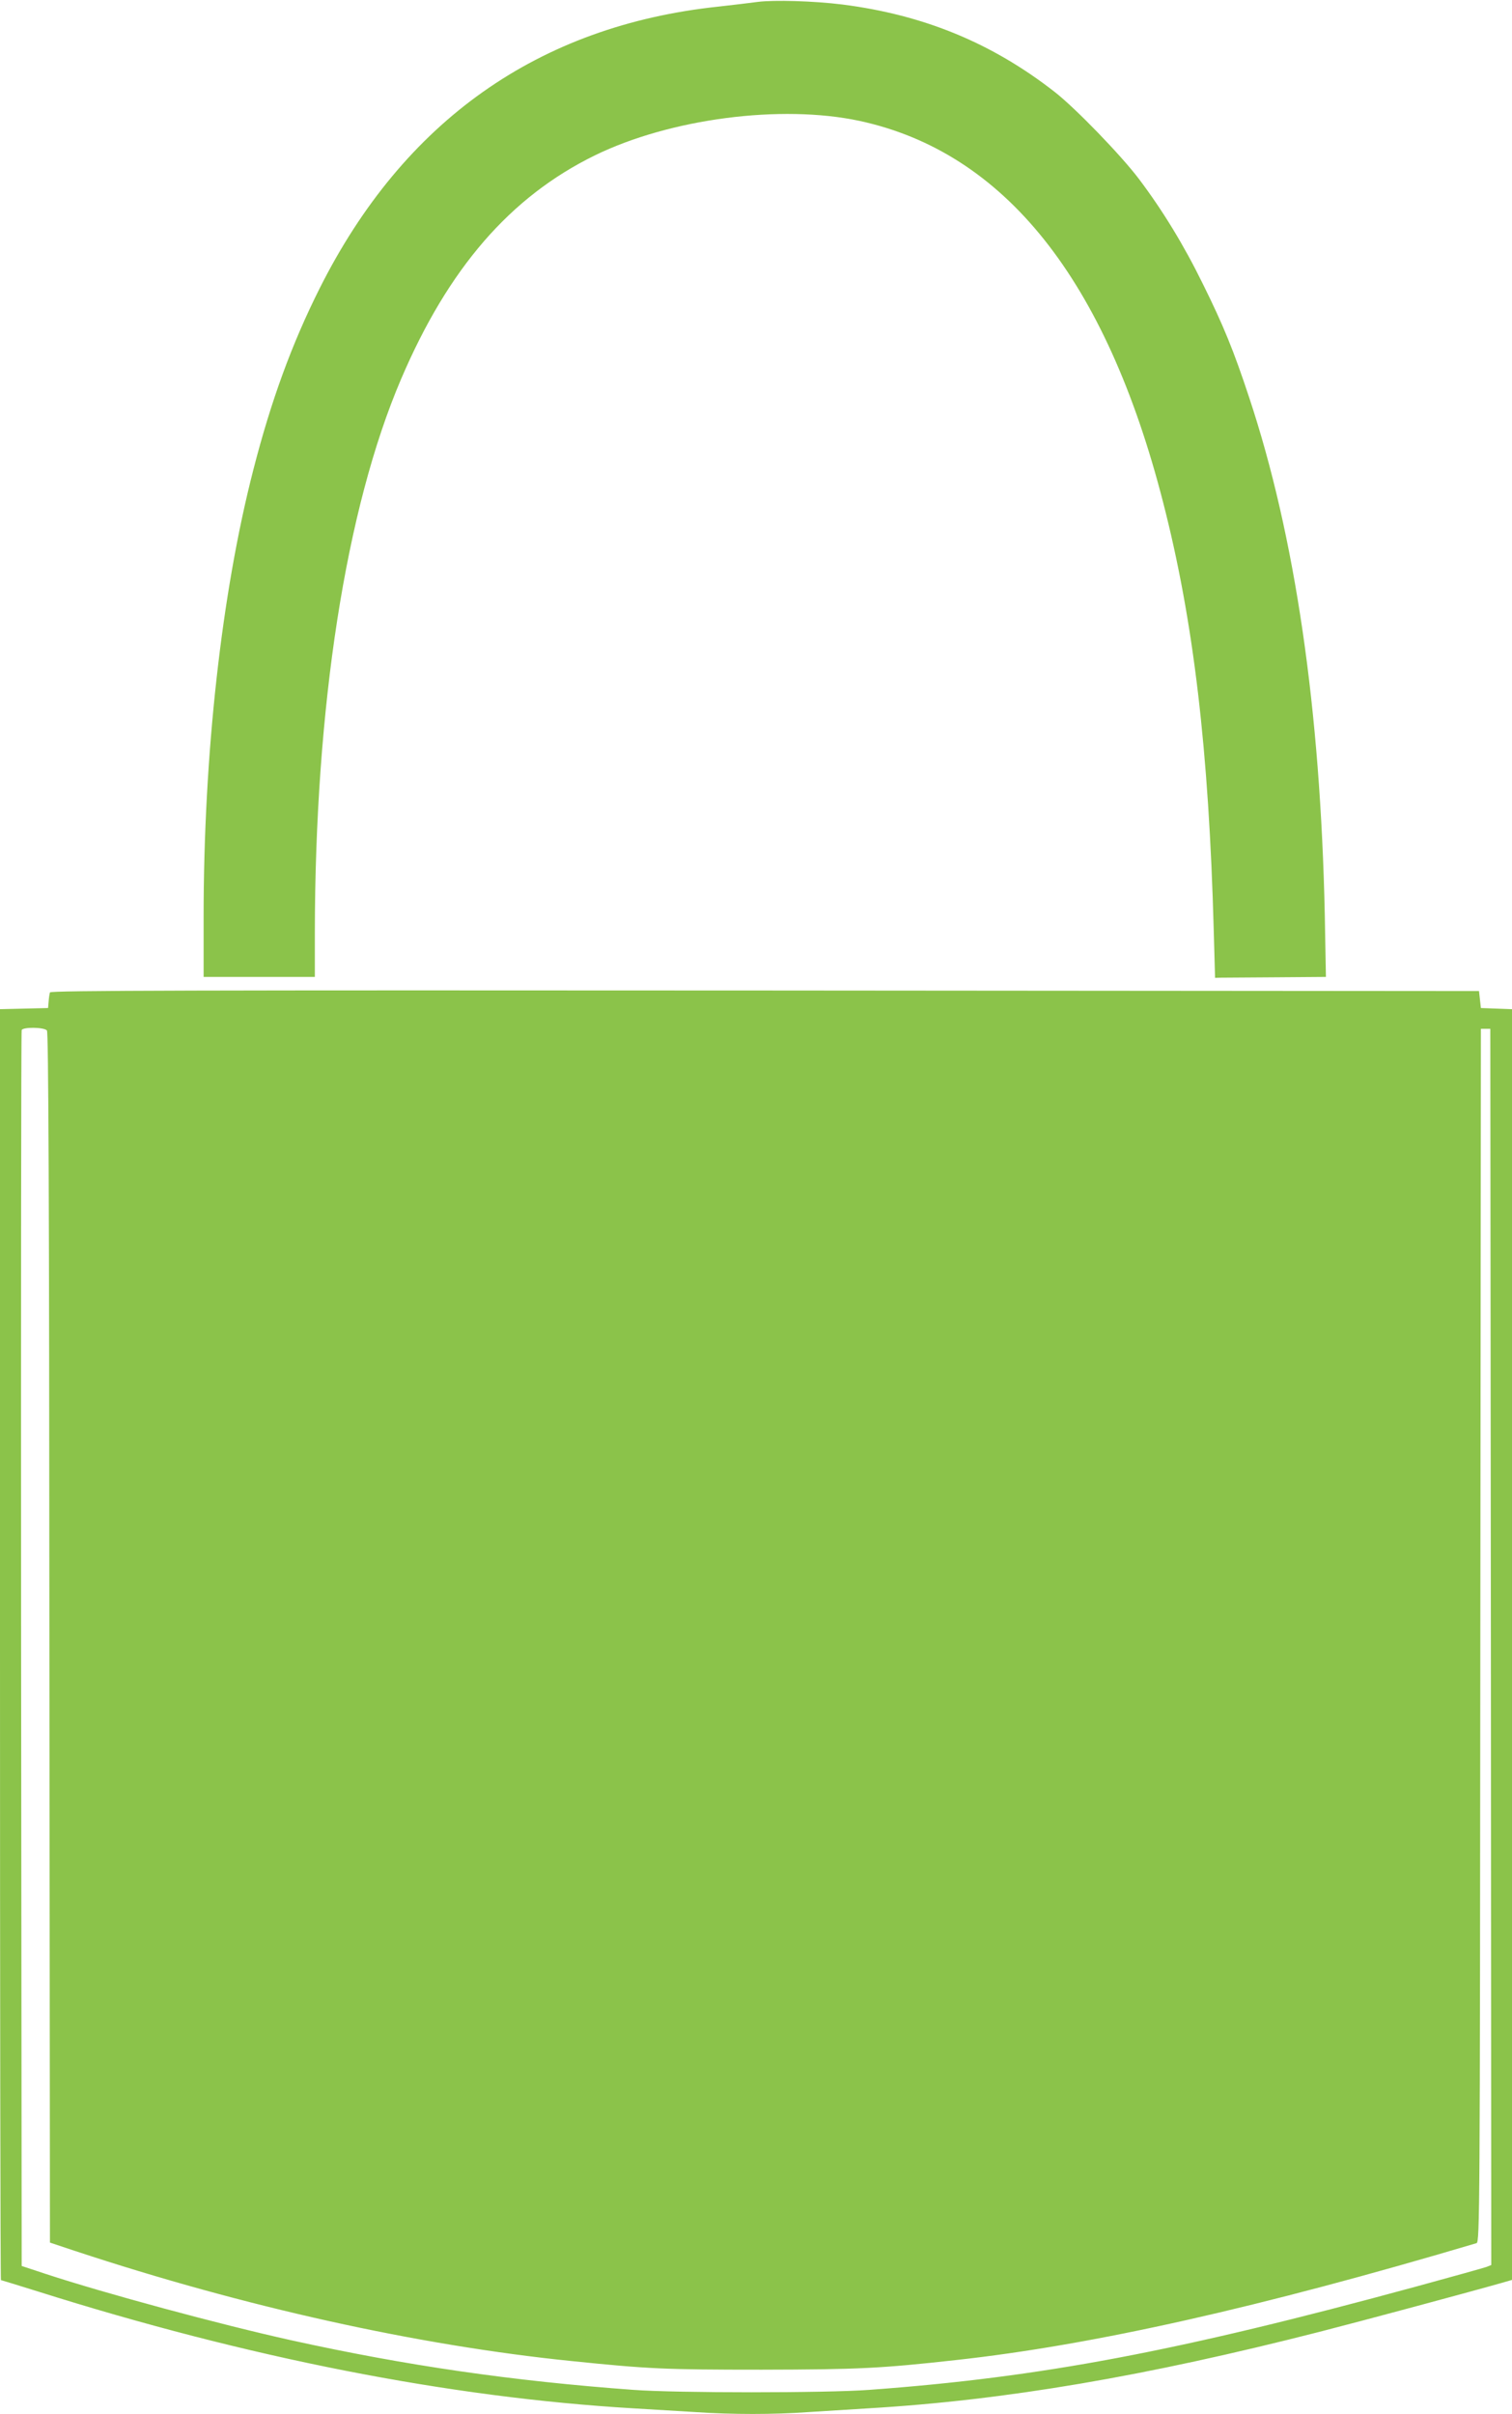 <?xml version="1.0" standalone="no"?>
<!DOCTYPE svg PUBLIC "-//W3C//DTD SVG 20010904//EN"
 "http://www.w3.org/TR/2001/REC-SVG-20010904/DTD/svg10.dtd">
<svg version="1.0" xmlns="http://www.w3.org/2000/svg"
 width="802pt" height="1280pt" viewBox="0 0 802 1280"
 preserveAspectRatio="xMidYMid meet">
<g transform="translate(0,1280) scale(0.1,-0.1)"
fill="#8bc34a" stroke="none">
<path d="M4020 12790 c-36 -5 -130 -16 -209 -25 -955 -101 -1670 -606 -2116
-1495 -147 -293 -257 -594 -351 -960 -169 -656 -264 -1509 -264 -2372 l0 -318
295 0 295 0 0 233 c1 1200 164 2250 457 2936 251 588 579 967 1028 1187 399
195 988 272 1404 183 769 -166 1307 -840 1610 -2021 162 -629 243 -1315 269
-2273 l7 -250 33 1 c17 0 150 1 294 2 l261 2 -6 328 c-23 1091 -157 2009 -401
2744 -82 248 -136 381 -246 603 -101 206 -213 389 -338 555 -95 126 -336 375
-447 462 -333 260 -695 409 -1126 464 -153 19 -363 25 -449 14z"/>
<path d="M265 7538 c-2 -7 -6 -29 -7 -48 l-3 -35 -127 -3 -128 -3 0 -3369 c0
-1854 2 -3370 5 -3370 2 0 89 -27 192 -59 1118 -353 2184 -563 3163 -621 102
-6 252 -15 333 -20 190 -13 411 -13 591 0 77 5 222 14 321 20 727 43 1471 170
2395 406 223 57 818 217 968 260 l52 15 0 3369 0 3369 -82 3 -83 3 -5 45 -5
45 -3788 3 c-3025 2 -3788 0 -3792 -10z m-16 -202 c8 -9 12 -869 13 -3220 l3
-3207 135 -45 c896 -296 1815 -500 2630 -583 409 -42 497 -46 1010 -46 513 1
634 7 1030 51 730 80 1613 279 2762 620 17 5 18 169 20 3222 l3 3217 25 0 25
0 3 -3278 2 -3277 -25 -10 c-14 -5 -182 -52 -373 -104 -1268 -345 -1987 -481
-2902 -548 -230 -17 -1019 -17 -1250 0 -641 47 -1203 128 -1815 263 -379 84
-986 248 -1300 351 l-130 43 -3 3270 c-1 1799 0 3276 3 3283 6 17 119 16 134
-2z"/>
</g>
</svg>
